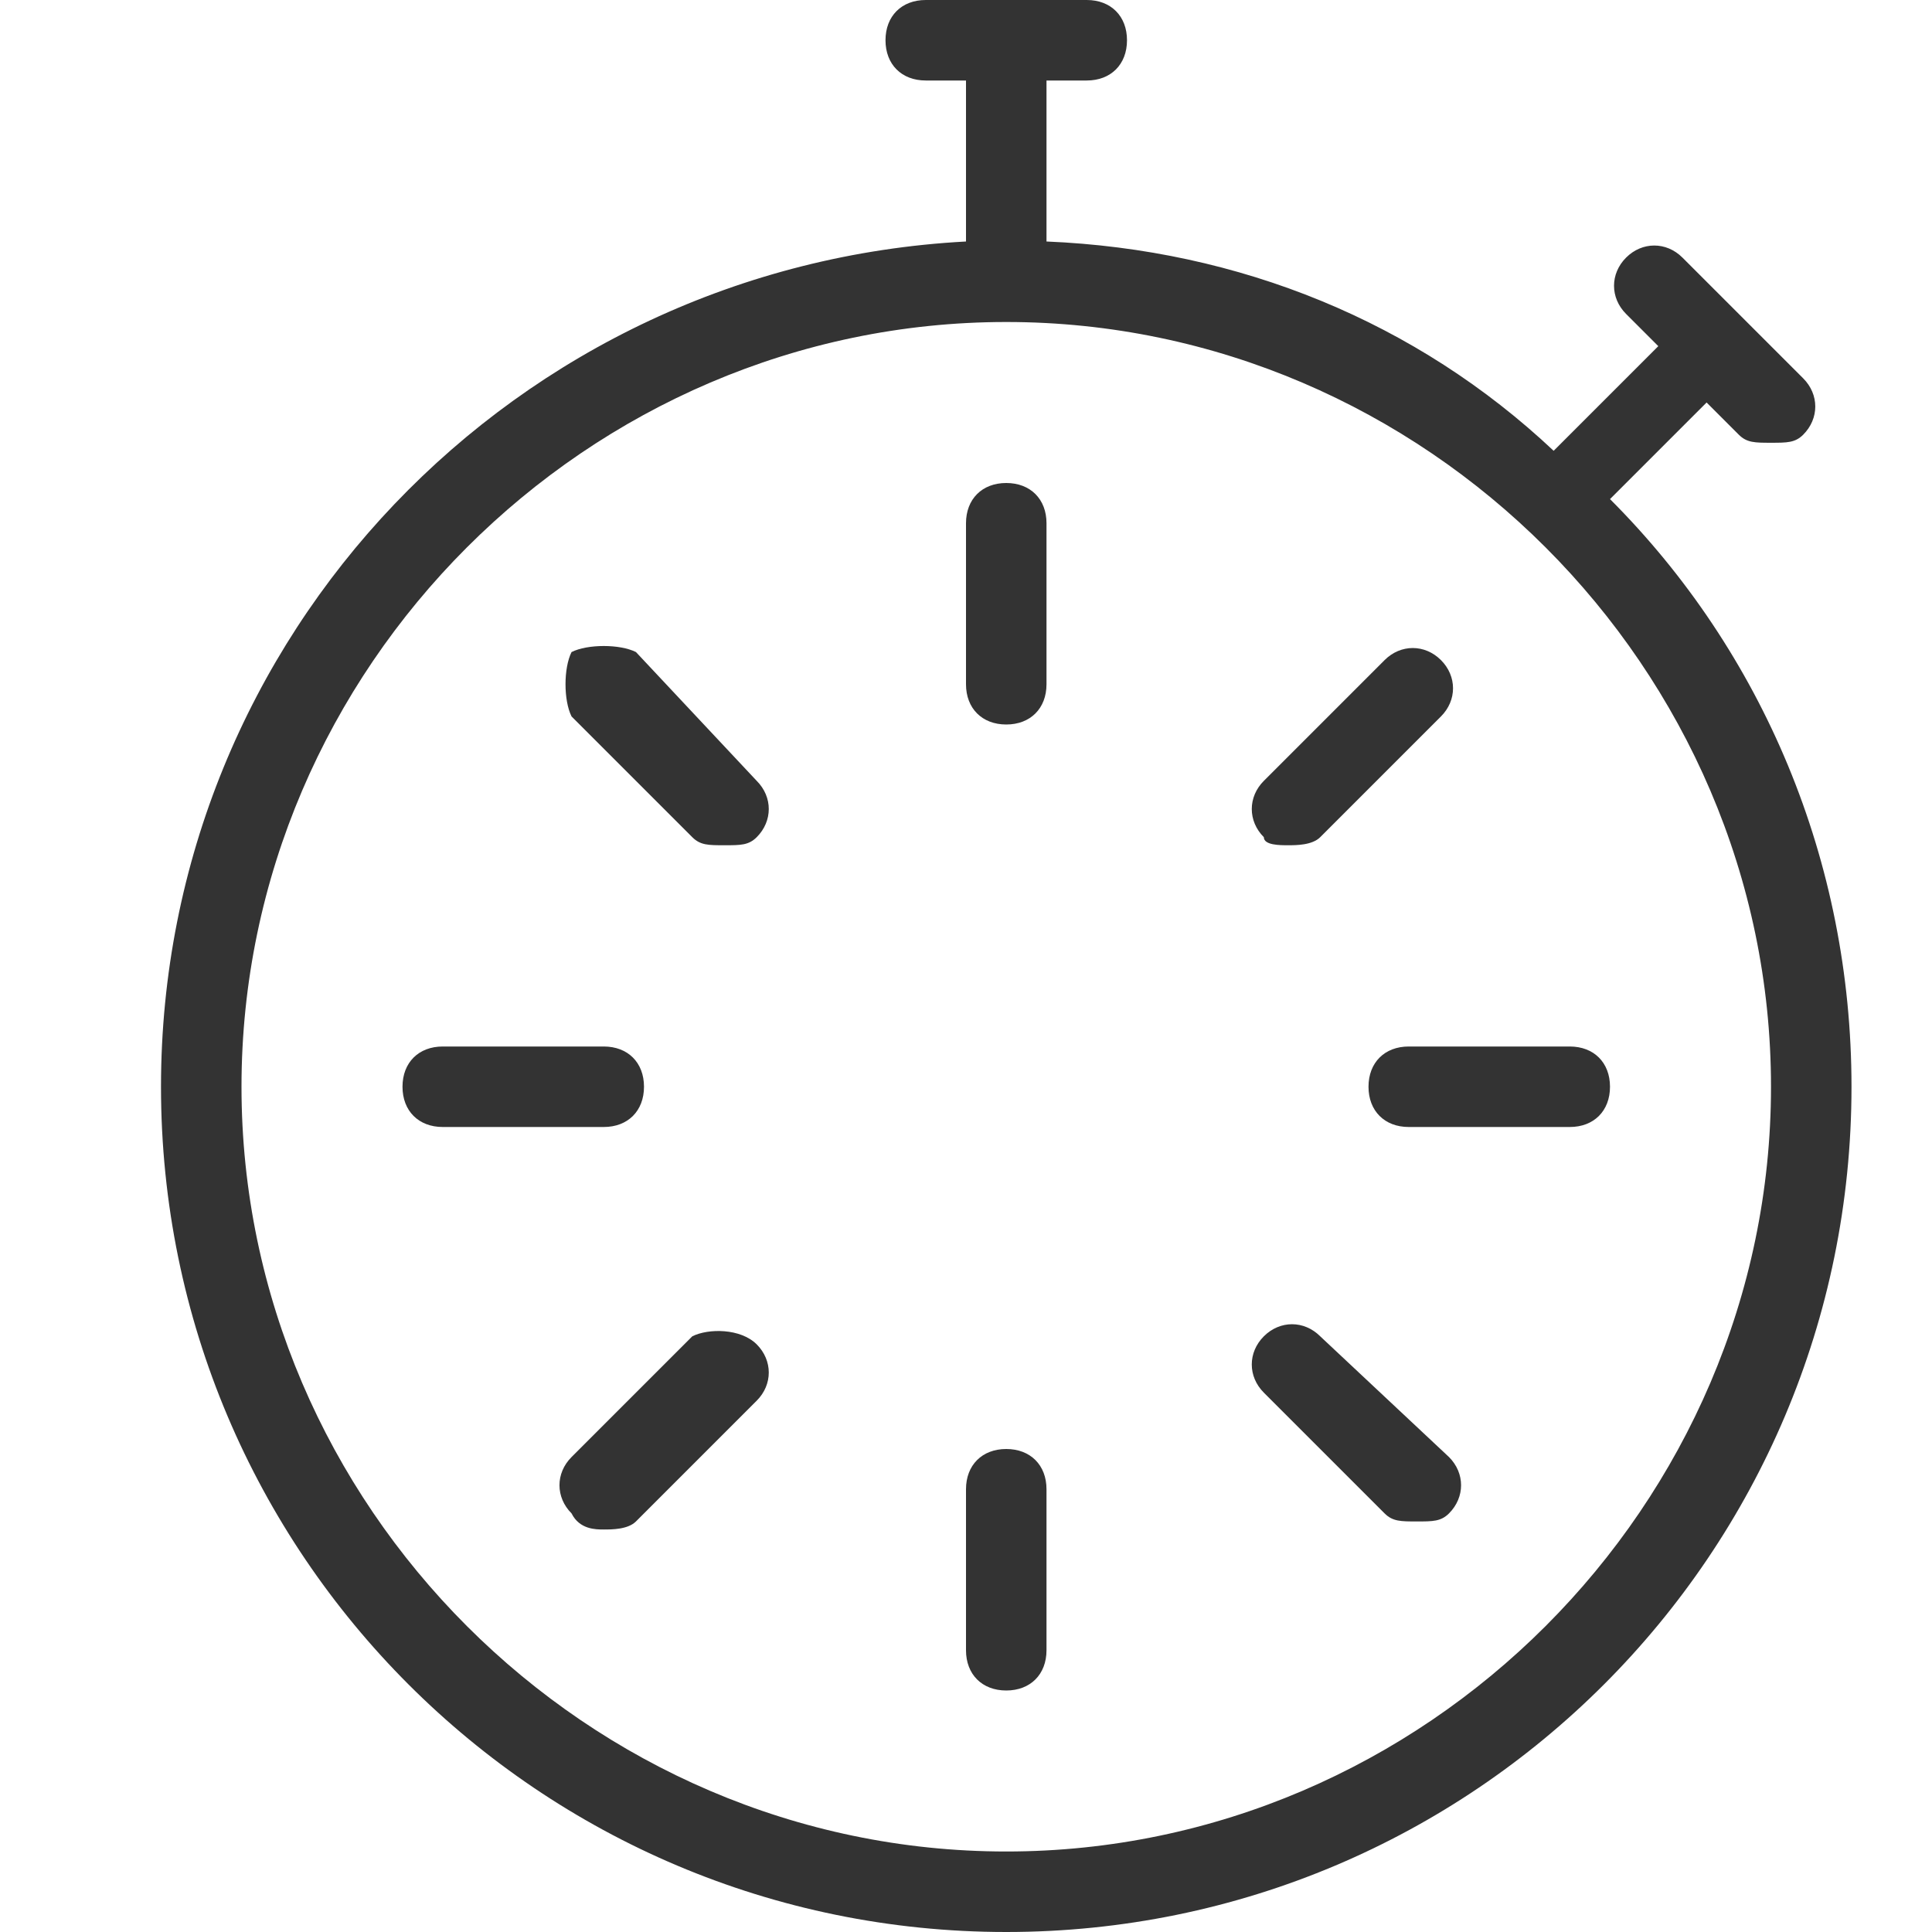 <?xml version="1.0" encoding="utf-8"?>
<!-- Generator: Adobe Illustrator 24.3.0, SVG Export Plug-In . SVG Version: 6.00 Build 0)  -->
<svg version="1.1" id="Layer_1" xmlns="http://www.w3.org/2000/svg" xmlns:xlink="http://www.w3.org/1999/xlink" x="0px" y="0px"
	 viewBox="0 0 24 24" style="enable-background:new 0 0 24 24;" xml:space="preserve">
<style type="text/css">
	.st0{fill:#333333;}
	.st1{fill:none;}
</style>
<g id="Outline_Icons_1_">
	<g id="Outline_Icons">
		<g>
			<path class="st0" d="M8,13.5C8,13.2,7.8,13,7.5,13h-2C5.2,13,5,13.2,5,13.5S5.2,14,5.5,14h2C7.8,14,8,13.8,8,13.5z"/>
			<path class="st0" d="M7.9,8.1C7.7,8,7.3,8,7.1,8.1C7,8.3,7,8.7,7.1,8.9l1.5,1.5c0.1,0.1,0.2,0.1,0.4,0.1s0.3,0,0.4-0.1
				c0.2-0.2,0.2-0.5,0-0.7L7.9,8.1z"/>
			<path class="st0" d="M8.6,16.6l-1.5,1.5c-0.2,0.2-0.2,0.5,0,0.7C7.2,19,7.4,19,7.5,19s0.3,0,0.4-0.1l1.5-1.5
				c0.2-0.2,0.2-0.5,0-0.7S8.8,16.5,8.6,16.6z"/>
			<path class="st0" d="M19.5,13h-2c-0.3,0-0.5,0.2-0.5,0.5s0.2,0.5,0.5,0.5h2c0.3,0,0.5-0.2,0.5-0.5S19.8,13,19.5,13z"/>
			<path class="st0" d="M12.5,18c-0.3,0-0.5,0.2-0.5,0.5v2c0,0.3,0.2,0.5,0.5,0.5s0.5-0.2,0.5-0.5v-2C13,18.2,12.8,18,12.5,18z"/>
			<path class="st0" d="M12.5,6C12.2,6,12,6.2,12,6.5v2C12,8.8,12.2,9,12.5,9S13,8.8,13,8.5v-2C13,6.2,12.8,6,12.5,6z"/>
			<path class="st0" d="M16.4,16.6c-0.2-0.2-0.5-0.2-0.7,0s-0.2,0.5,0,0.7l1.5,1.5c0.1,0.1,0.2,0.1,0.4,0.1s0.3,0,0.4-0.1
				c0.2-0.2,0.2-0.5,0-0.7L16.4,16.6z"/>
			<path class="st0" d="M16,10.5c0.1,0,0.3,0,0.4-0.1l1.5-1.5c0.2-0.2,0.2-0.5,0-0.7s-0.5-0.2-0.7,0l-1.5,1.5
				c-0.2,0.2-0.2,0.5,0,0.7C15.7,10.5,15.9,10.5,16,10.5z"/>
			<path class="st0" d="M20,6.2L21.2,5l0.4,0.4c0.1,0.1,0.2,0.1,0.4,0.1s0.3,0,0.4-0.1c0.2-0.2,0.2-0.5,0-0.7l-1.5-1.5
				c-0.2-0.2-0.5-0.2-0.7,0s-0.2,0.5,0,0.7l0.4,0.4l-1.3,1.3C17.6,4,15.4,3.1,13,3V1h0.5C13.8,1,14,0.8,14,0.5S13.8,0,13.5,0h-2
				C11.2,0,11,0.2,11,0.5S11.2,1,11.5,1H12v2C6.4,3.3,2,7.9,2,13.5C2,19.3,6.7,24,12.5,24S23,19.3,23,13.5C23,10.7,21.9,8.1,20,6.2z
				 M12.5,23C7.3,23,3,18.7,3,13.5S7.3,4,12.5,4S22,8.3,22,13.5S17.7,23,12.5,23z"/>
		</g>
	</g>
	<g id="New_icons_1_">
	</g>
</g>
<g id="Invisible_Shape">
	<rect class="st1" width="24" height="24"/>
</g>
</svg>
